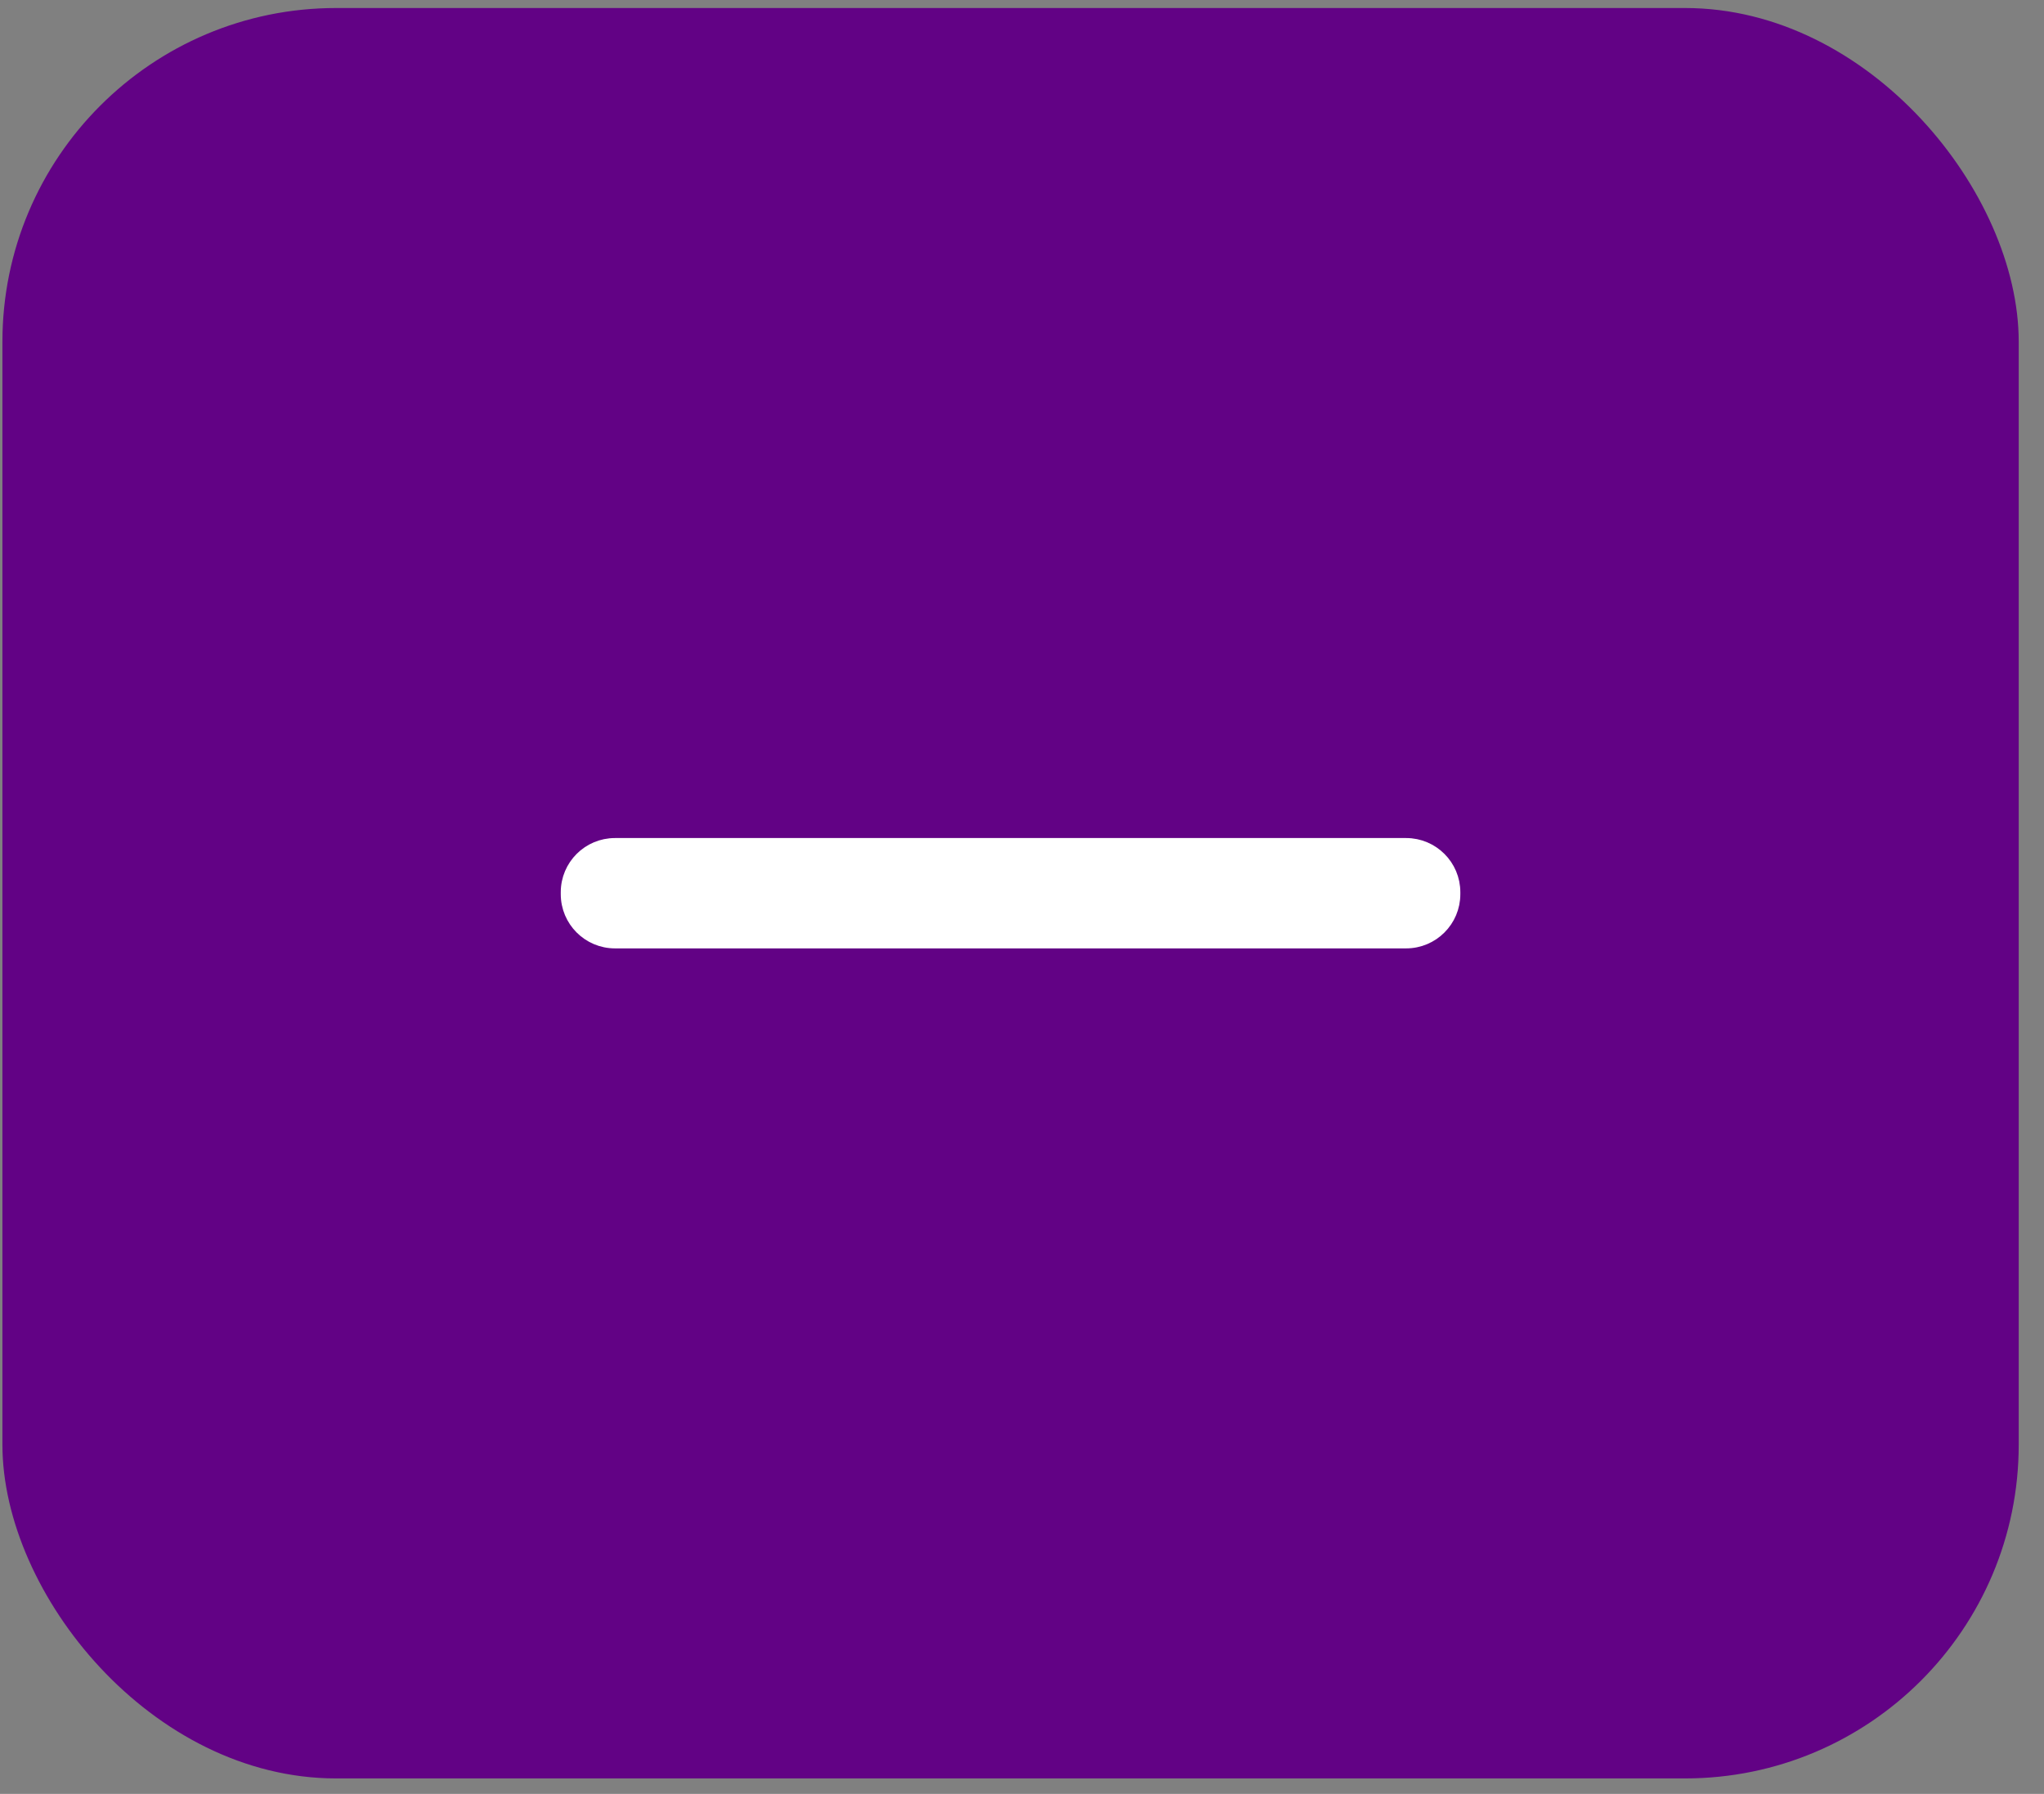 <svg width="49" height="43" viewBox="0 0 49 43" fill="none" xmlns="http://www.w3.org/2000/svg">
<rect x="0" y="0" width="49" height="43" fill="#808080" stroke="none"/>
<rect x="0.058" y="0.192" width="48.336" height="42.437" rx="8" fill="#620285"/>
<path d="M14.743 20.238C14.108 20.238 13.593 20.752 13.593 21.387V21.433C13.593 22.068 14.108 22.583 14.743 22.583H33.708C34.343 22.583 34.858 22.068 34.858 21.433V21.387C34.858 20.752 34.343 20.238 33.708 20.238H14.743Z" fill="white" stroke="white" stroke-width="0.3" stroke-linecap="round"/>
</svg>
